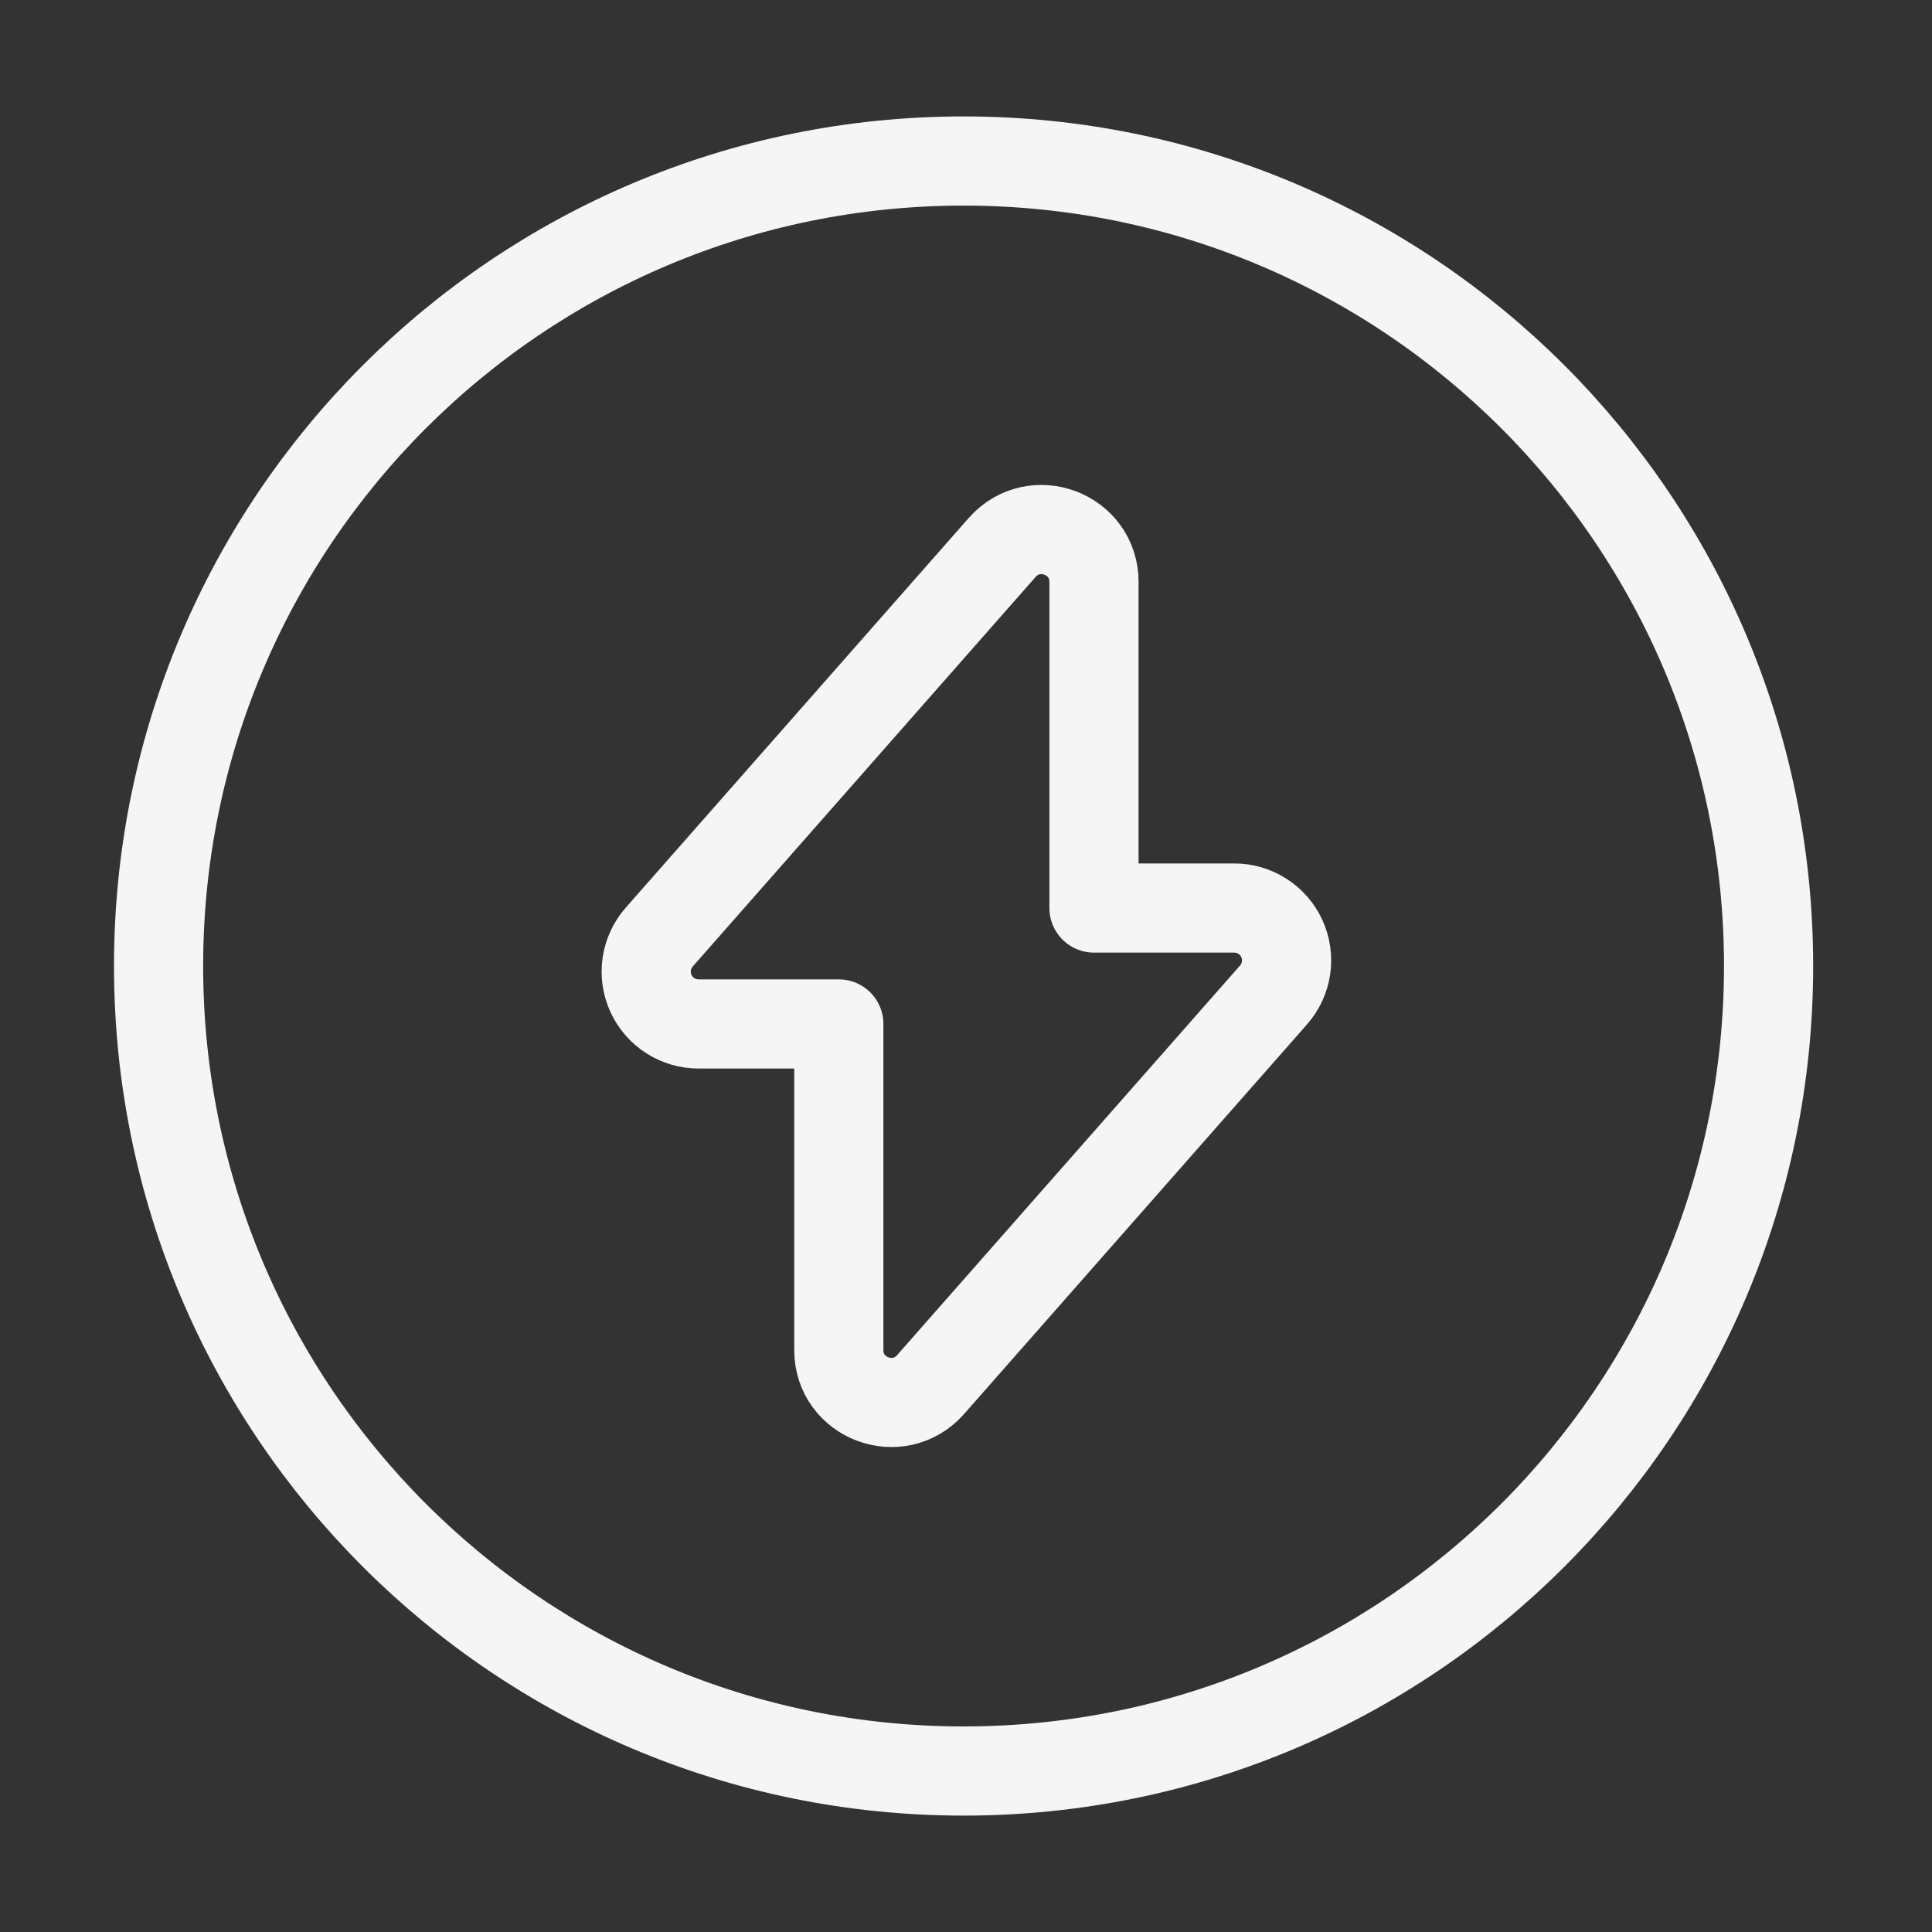 <?xml version="1.0" encoding="UTF-8"?> <svg xmlns="http://www.w3.org/2000/svg" width="65" height="65" viewBox="0 0 65 65" fill="none"><rect x="0" y="0" width="65" height="65" fill="#333333" stroke="none"/> <path d="M23.508 34.45H28.221V45.419C28.221 47.044 30.225 47.802 31.308 46.583L42.846 33.475C43.07 33.22 43.217 32.906 43.267 32.571C43.317 32.235 43.269 31.892 43.129 31.583C42.989 31.274 42.762 31.012 42.476 30.829C42.191 30.645 41.858 30.549 41.519 30.55H36.806V19.581C36.806 17.956 34.802 17.198 33.719 18.416L22.181 31.525C21.957 31.779 21.811 32.093 21.76 32.429C21.71 32.765 21.758 33.108 21.898 33.417C22.038 33.726 22.265 33.988 22.551 34.171C22.836 34.354 23.169 34.451 23.508 34.45Z" stroke="#F5F5F5" stroke-width="3" stroke-miterlimit="10" stroke-linecap="round" stroke-linejoin="round"></path> <path d="M32.419 59.584C47.377 59.584 59.502 47.459 59.502 32.5C59.502 17.542 47.377 5.417 32.419 5.417C17.461 5.417 5.335 17.542 5.335 32.5C5.335 47.459 17.461 59.584 32.419 59.584Z" stroke="#F5F5F5" stroke-width="3" stroke-miterlimit="10" stroke-linecap="round" stroke-linejoin="round"></path> </svg> 